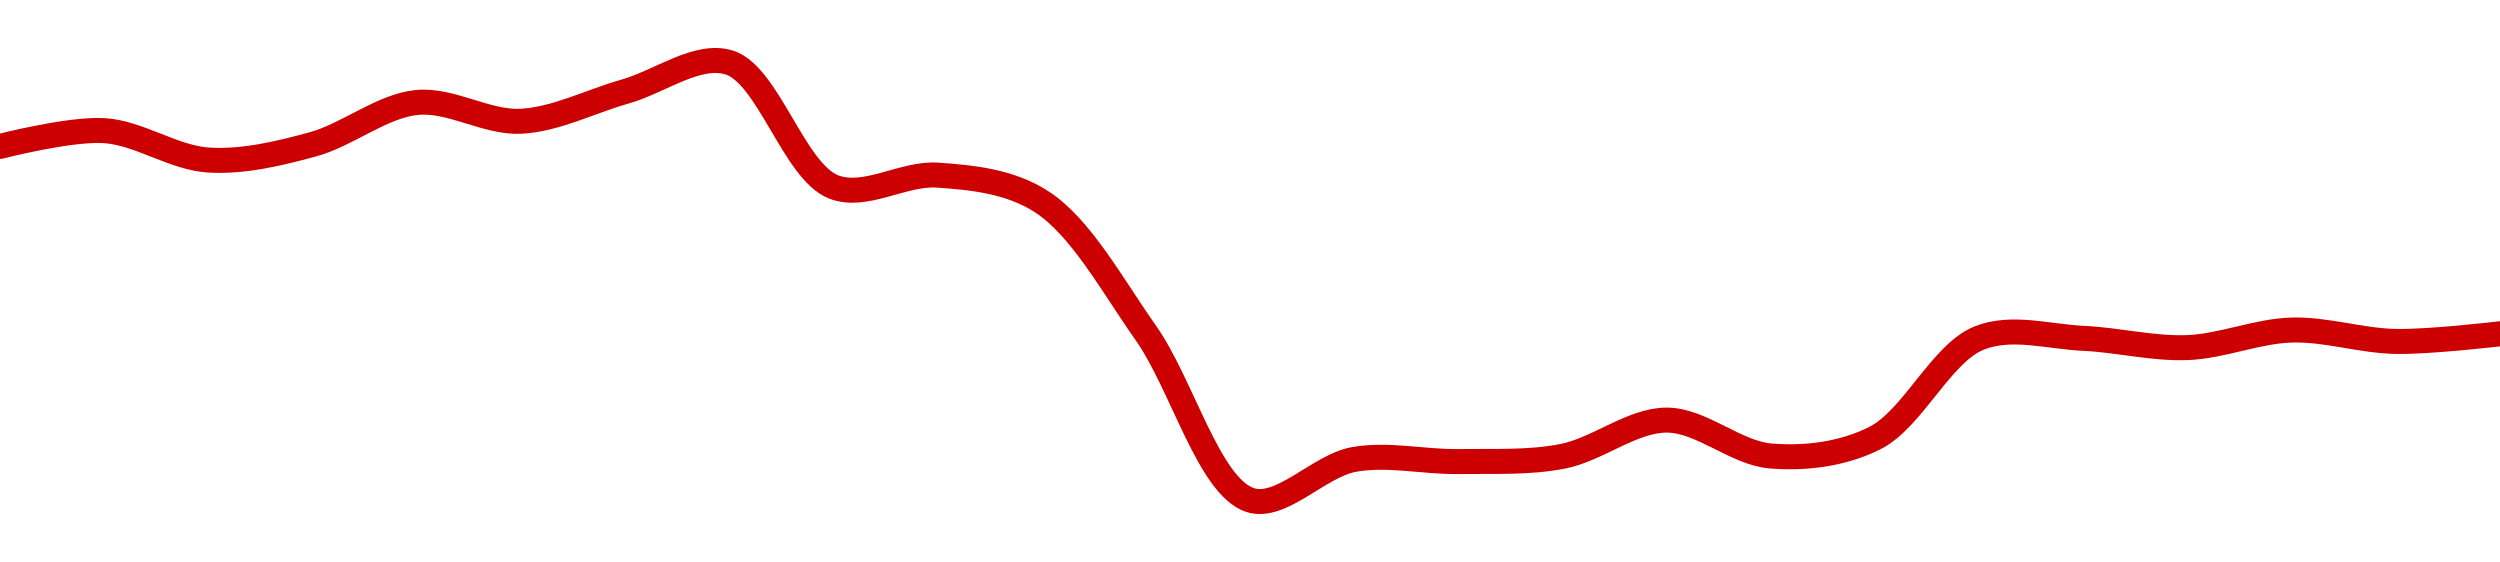 <!-- series1d: [0.00276285,0.00276992,0.00275676,0.00276373,0.00278251,0.00277411,0.00278739,0.00280041,0.00274478,0.00275,0.00273808,0.00267936,0.00260459,0.00262275,0.0026218,0.00262413,0.00264035,0.00262428,0.00263234,0.00267708,0.00267695,0.00267281,0.00268066,0.00267556,0.00267899] -->

<svg width="200" height="45" viewBox="0 0 200 45" xmlns="http://www.w3.org/2000/svg">
  <defs>
    <linearGradient id="grad-area" x1="0" y1="0" x2="0" y2="1">
      <stop offset="0%" stop-color="rgba(255,82,82,.2)" />
      <stop offset="100%" stop-color="rgba(0,0,0,0)" />
    </linearGradient>
  </defs>

  <path d="M0,11.713C0,11.713,5.574,10.278,8.333,10.45C11.13,10.624,13.87,12.624,16.667,12.802C19.426,12.977,22.265,12.3,25,11.556C27.824,10.788,30.513,8.489,33.333,8.199C36.071,7.918,38.905,9.838,41.667,9.701C44.461,9.562,47.221,8.111,50,7.327C52.777,6.544,55.785,4.21,58.333,5C61.454,5.967,63.513,13.68,66.667,14.943C69.202,15.958,72.24,13.818,75,14.01C77.796,14.204,80.801,14.5,83.333,16.141C86.494,18.189,88.992,22.844,91.667,26.636C94.566,30.746,96.704,38.904,100,40C102.484,40.826,105.505,37.256,108.333,36.754C111.064,36.27,113.89,36.965,116.667,36.924C119.445,36.883,122.26,37.041,125,36.508C127.818,35.959,130.555,33.612,133.333,33.608C136.11,33.604,138.86,36.255,141.667,36.481C144.416,36.702,147.407,36.351,150,35.04C153.03,33.509,155.289,28.263,158.333,27.043C160.919,26.008,163.892,26.94,166.667,27.067C169.447,27.194,172.229,27.915,175,27.807C177.785,27.698,180.55,26.484,183.333,26.404C186.106,26.323,188.887,27.266,191.667,27.315C194.442,27.364,200,26.702,200,26.702"
        fill="none"
        stroke="#CC0000"
        stroke-width="2"
        stroke-linejoin="round"
        stroke-linecap="round"
        />
</svg>